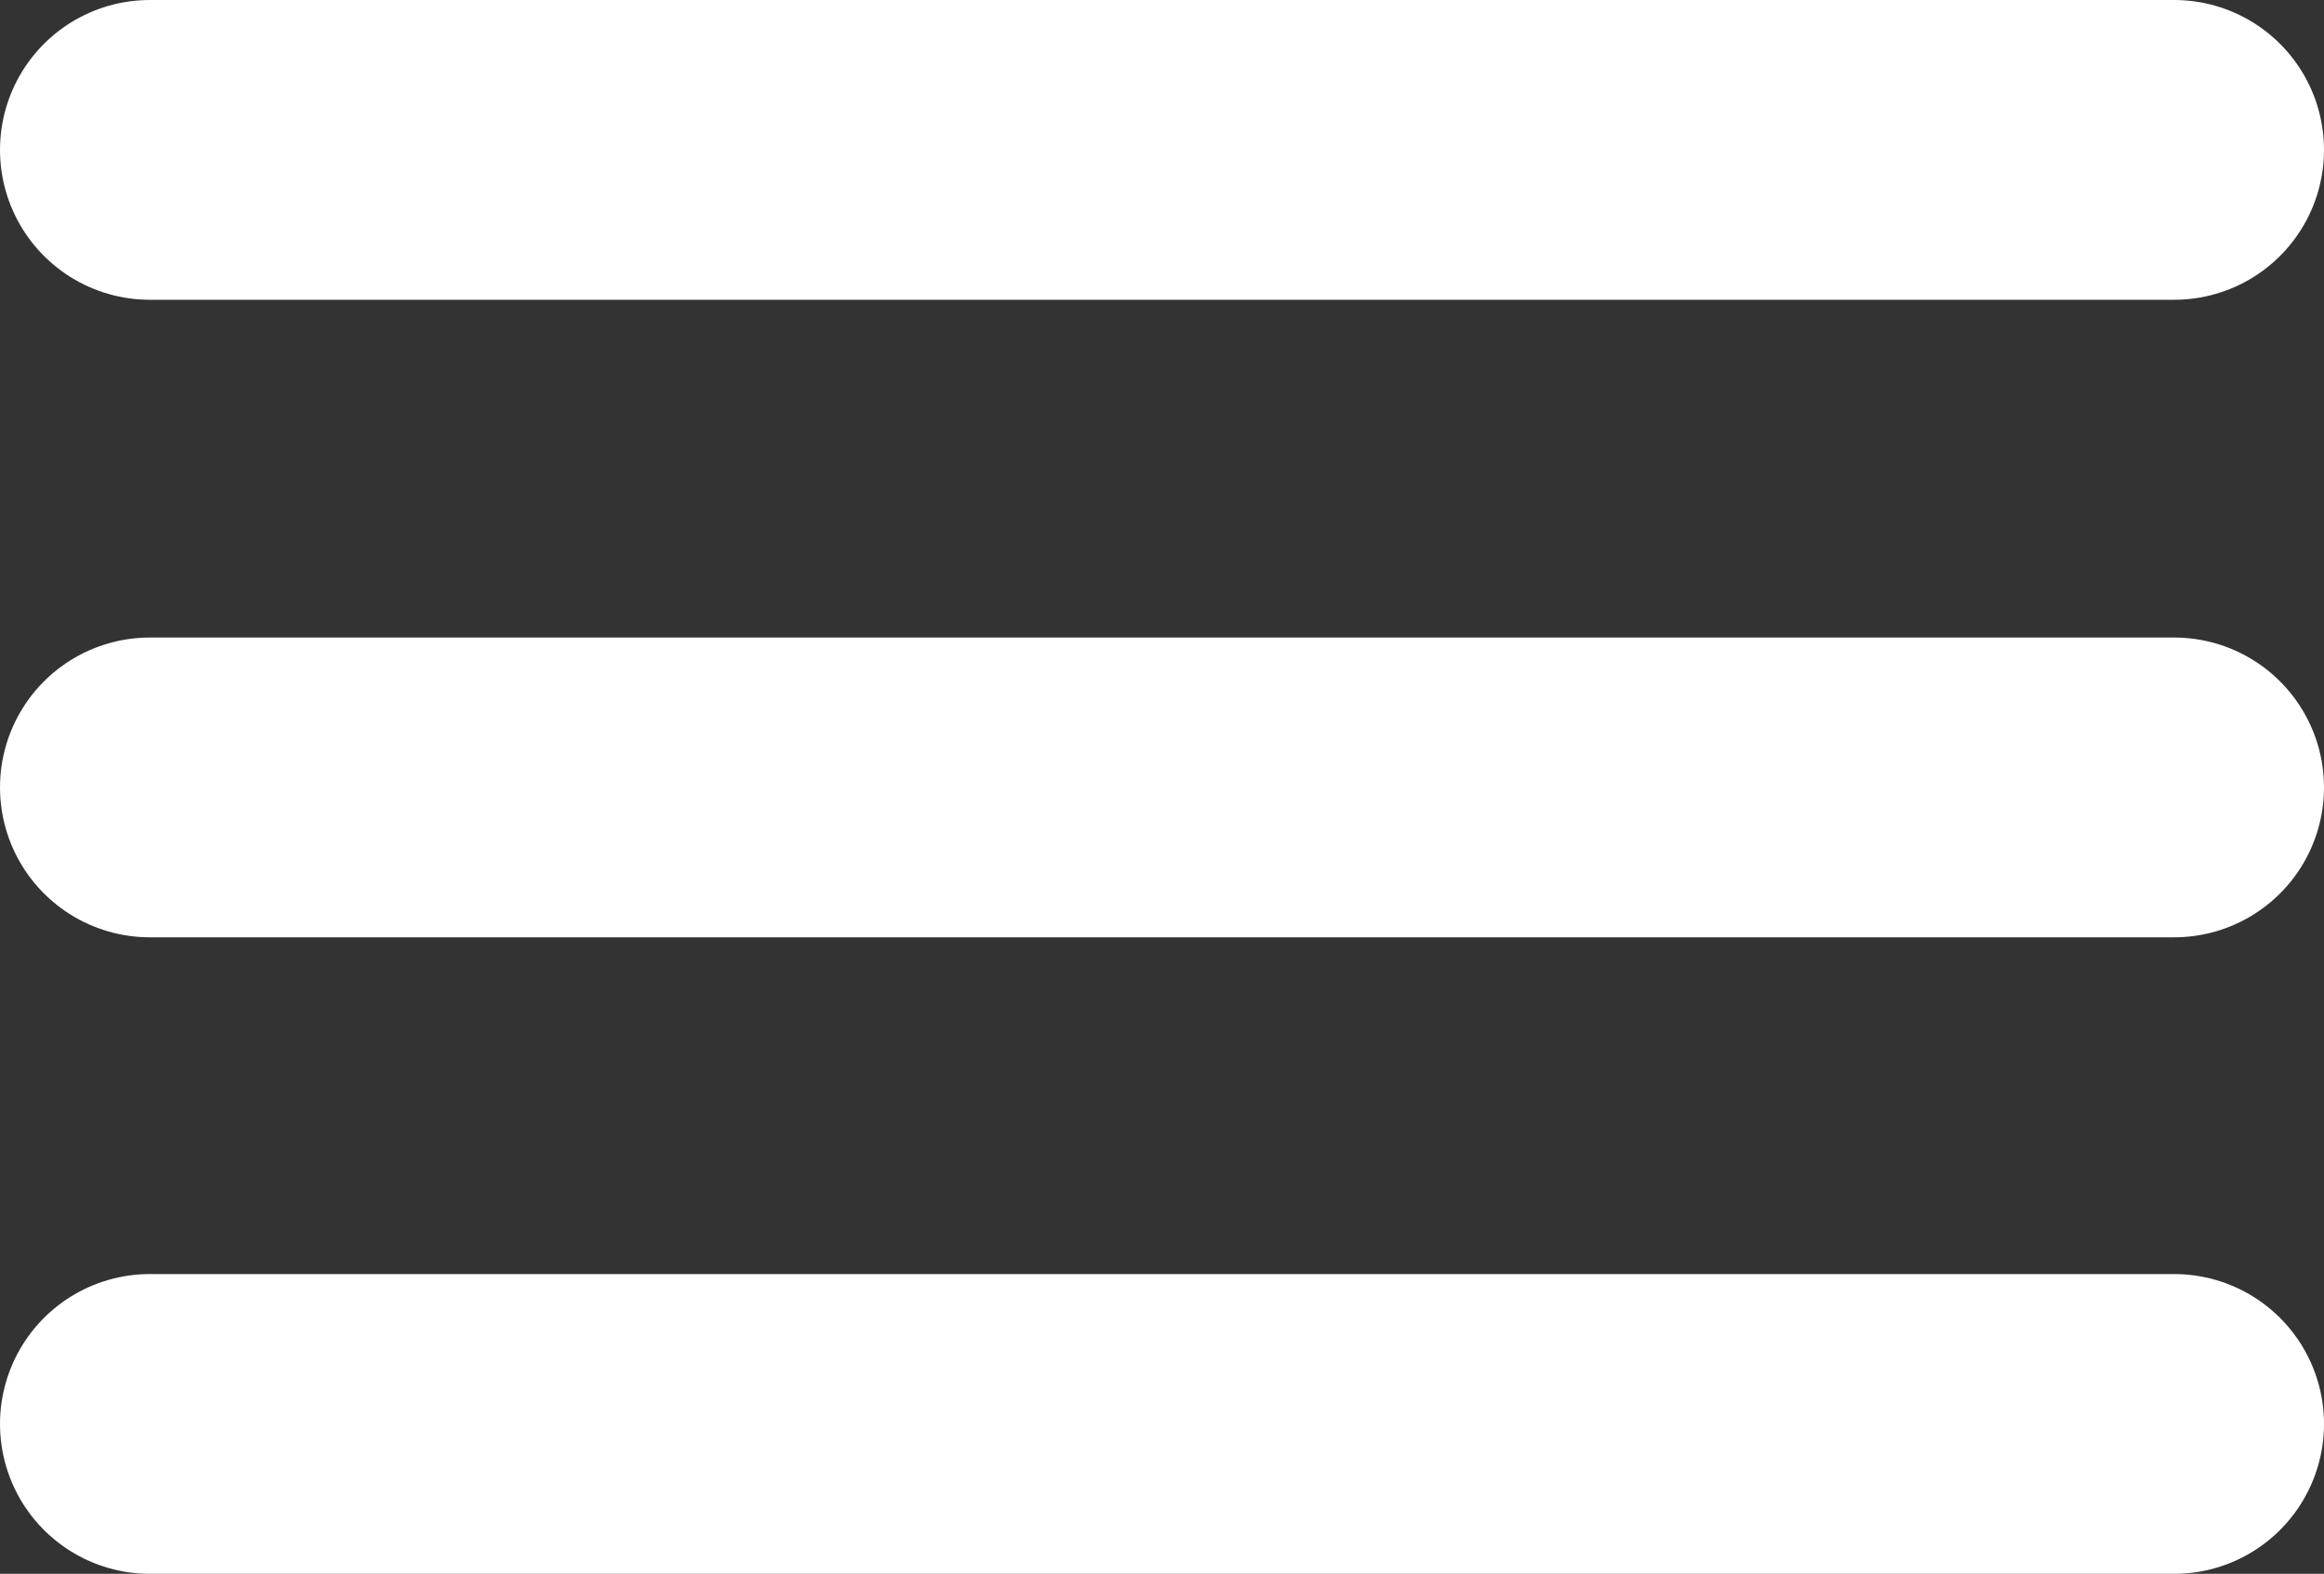 <svg id="Graphics" xmlns="http://www.w3.org/2000/svg" viewBox="0 0 23.26 15.75">
  <rect x="0" y="0" width="23.26" height="15.75" fill="#333333" stroke="none"/>
  <title>burger-icon</title>
  <g id="New_Symbol" data-name="New Symbol">
    <g>
      <line x1="1.5" y1="1.5" x2="21.76" y2="1.5" style="fill: none;stroke: #fff;stroke-linecap: round;stroke-miterlimit: 10;stroke-width: 3px"/>
      <line x1="1.5" y1="7.88" x2="21.76" y2="7.88" style="fill: none;stroke: #fff;stroke-linecap: round;stroke-miterlimit: 10;stroke-width: 3px"/>
      <line x1="1.5" y1="14.25" x2="21.76" y2="14.25" style="fill: none;stroke: #fff;stroke-linecap: round;stroke-miterlimit: 10;stroke-width: 3px"/>
    </g>
  </g>
</svg>
